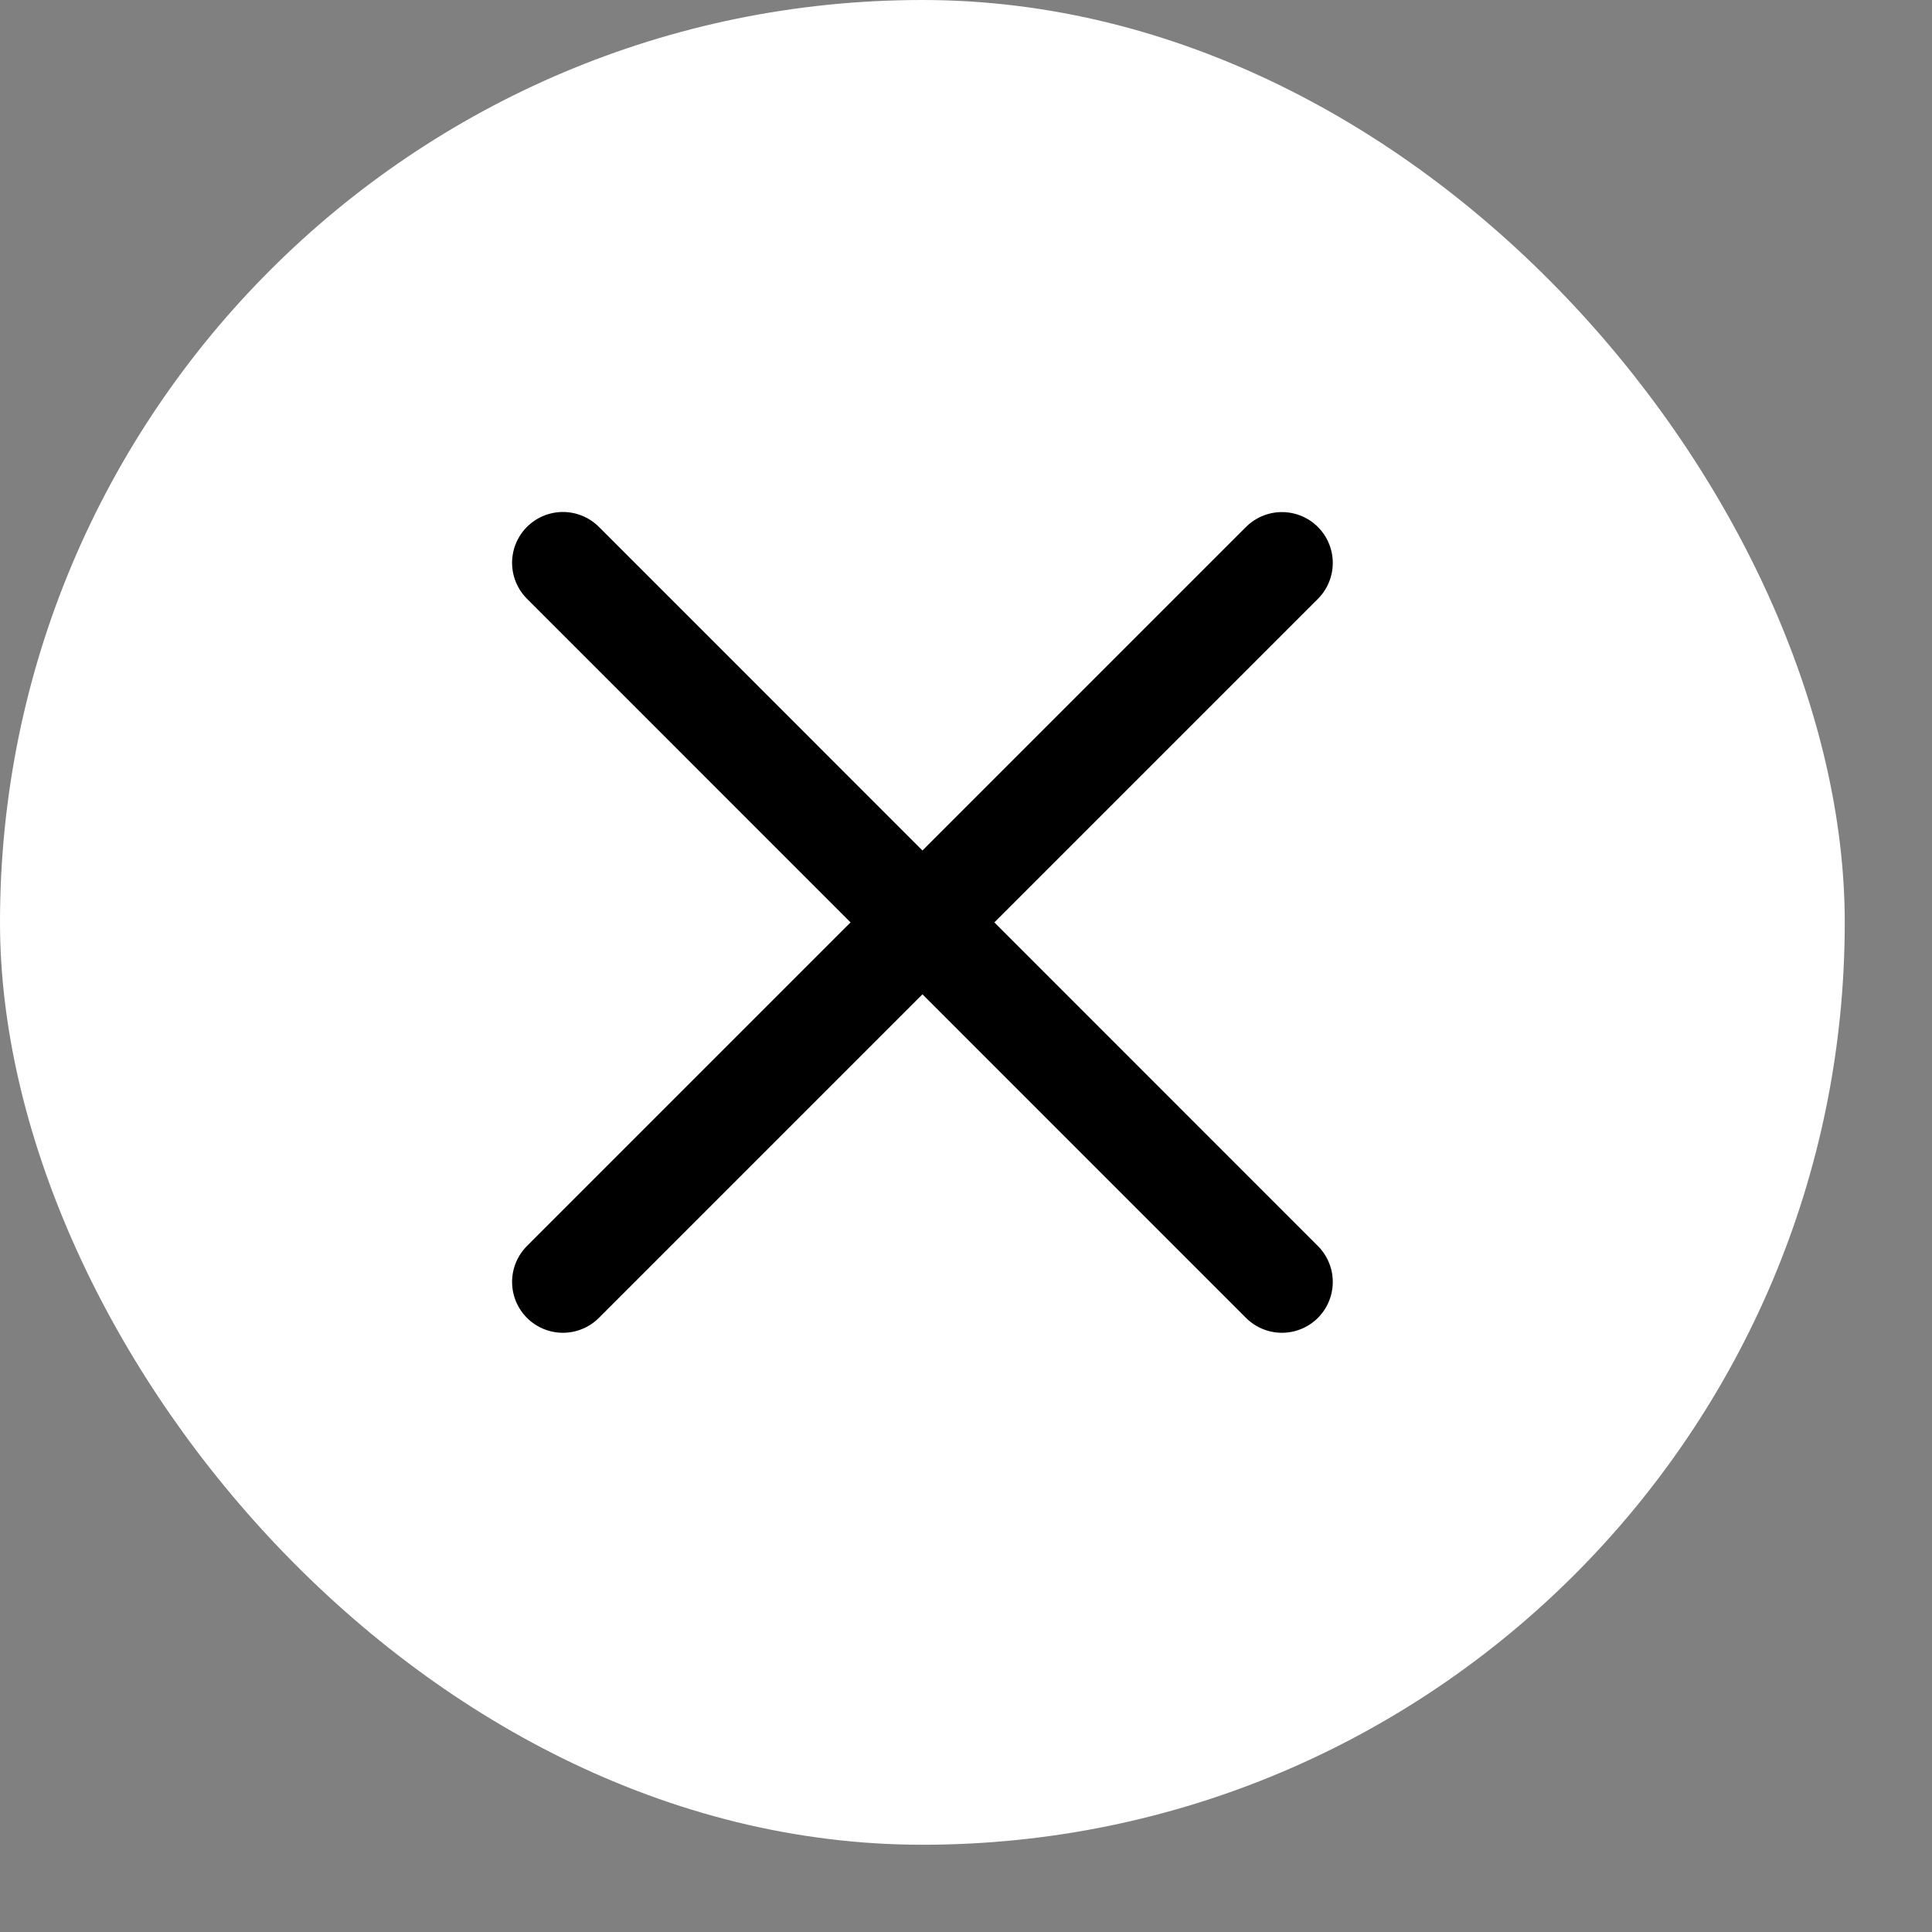<?xml version="1.0" encoding="UTF-8"?> <svg xmlns="http://www.w3.org/2000/svg" width="19" height="19" viewBox="0 0 19 19" fill="none"><rect x="0" y="0" width="19" height="19" fill="#808080" stroke="none"/><rect width="18.142" height="18.142" rx="9.071" fill="white"></rect><path d="M5.536 5.535L12.607 12.607" stroke="black" stroke-linecap="round"></path><path d="M5.536 12.607L12.607 5.536" stroke="black" stroke-linecap="round"></path></svg> 